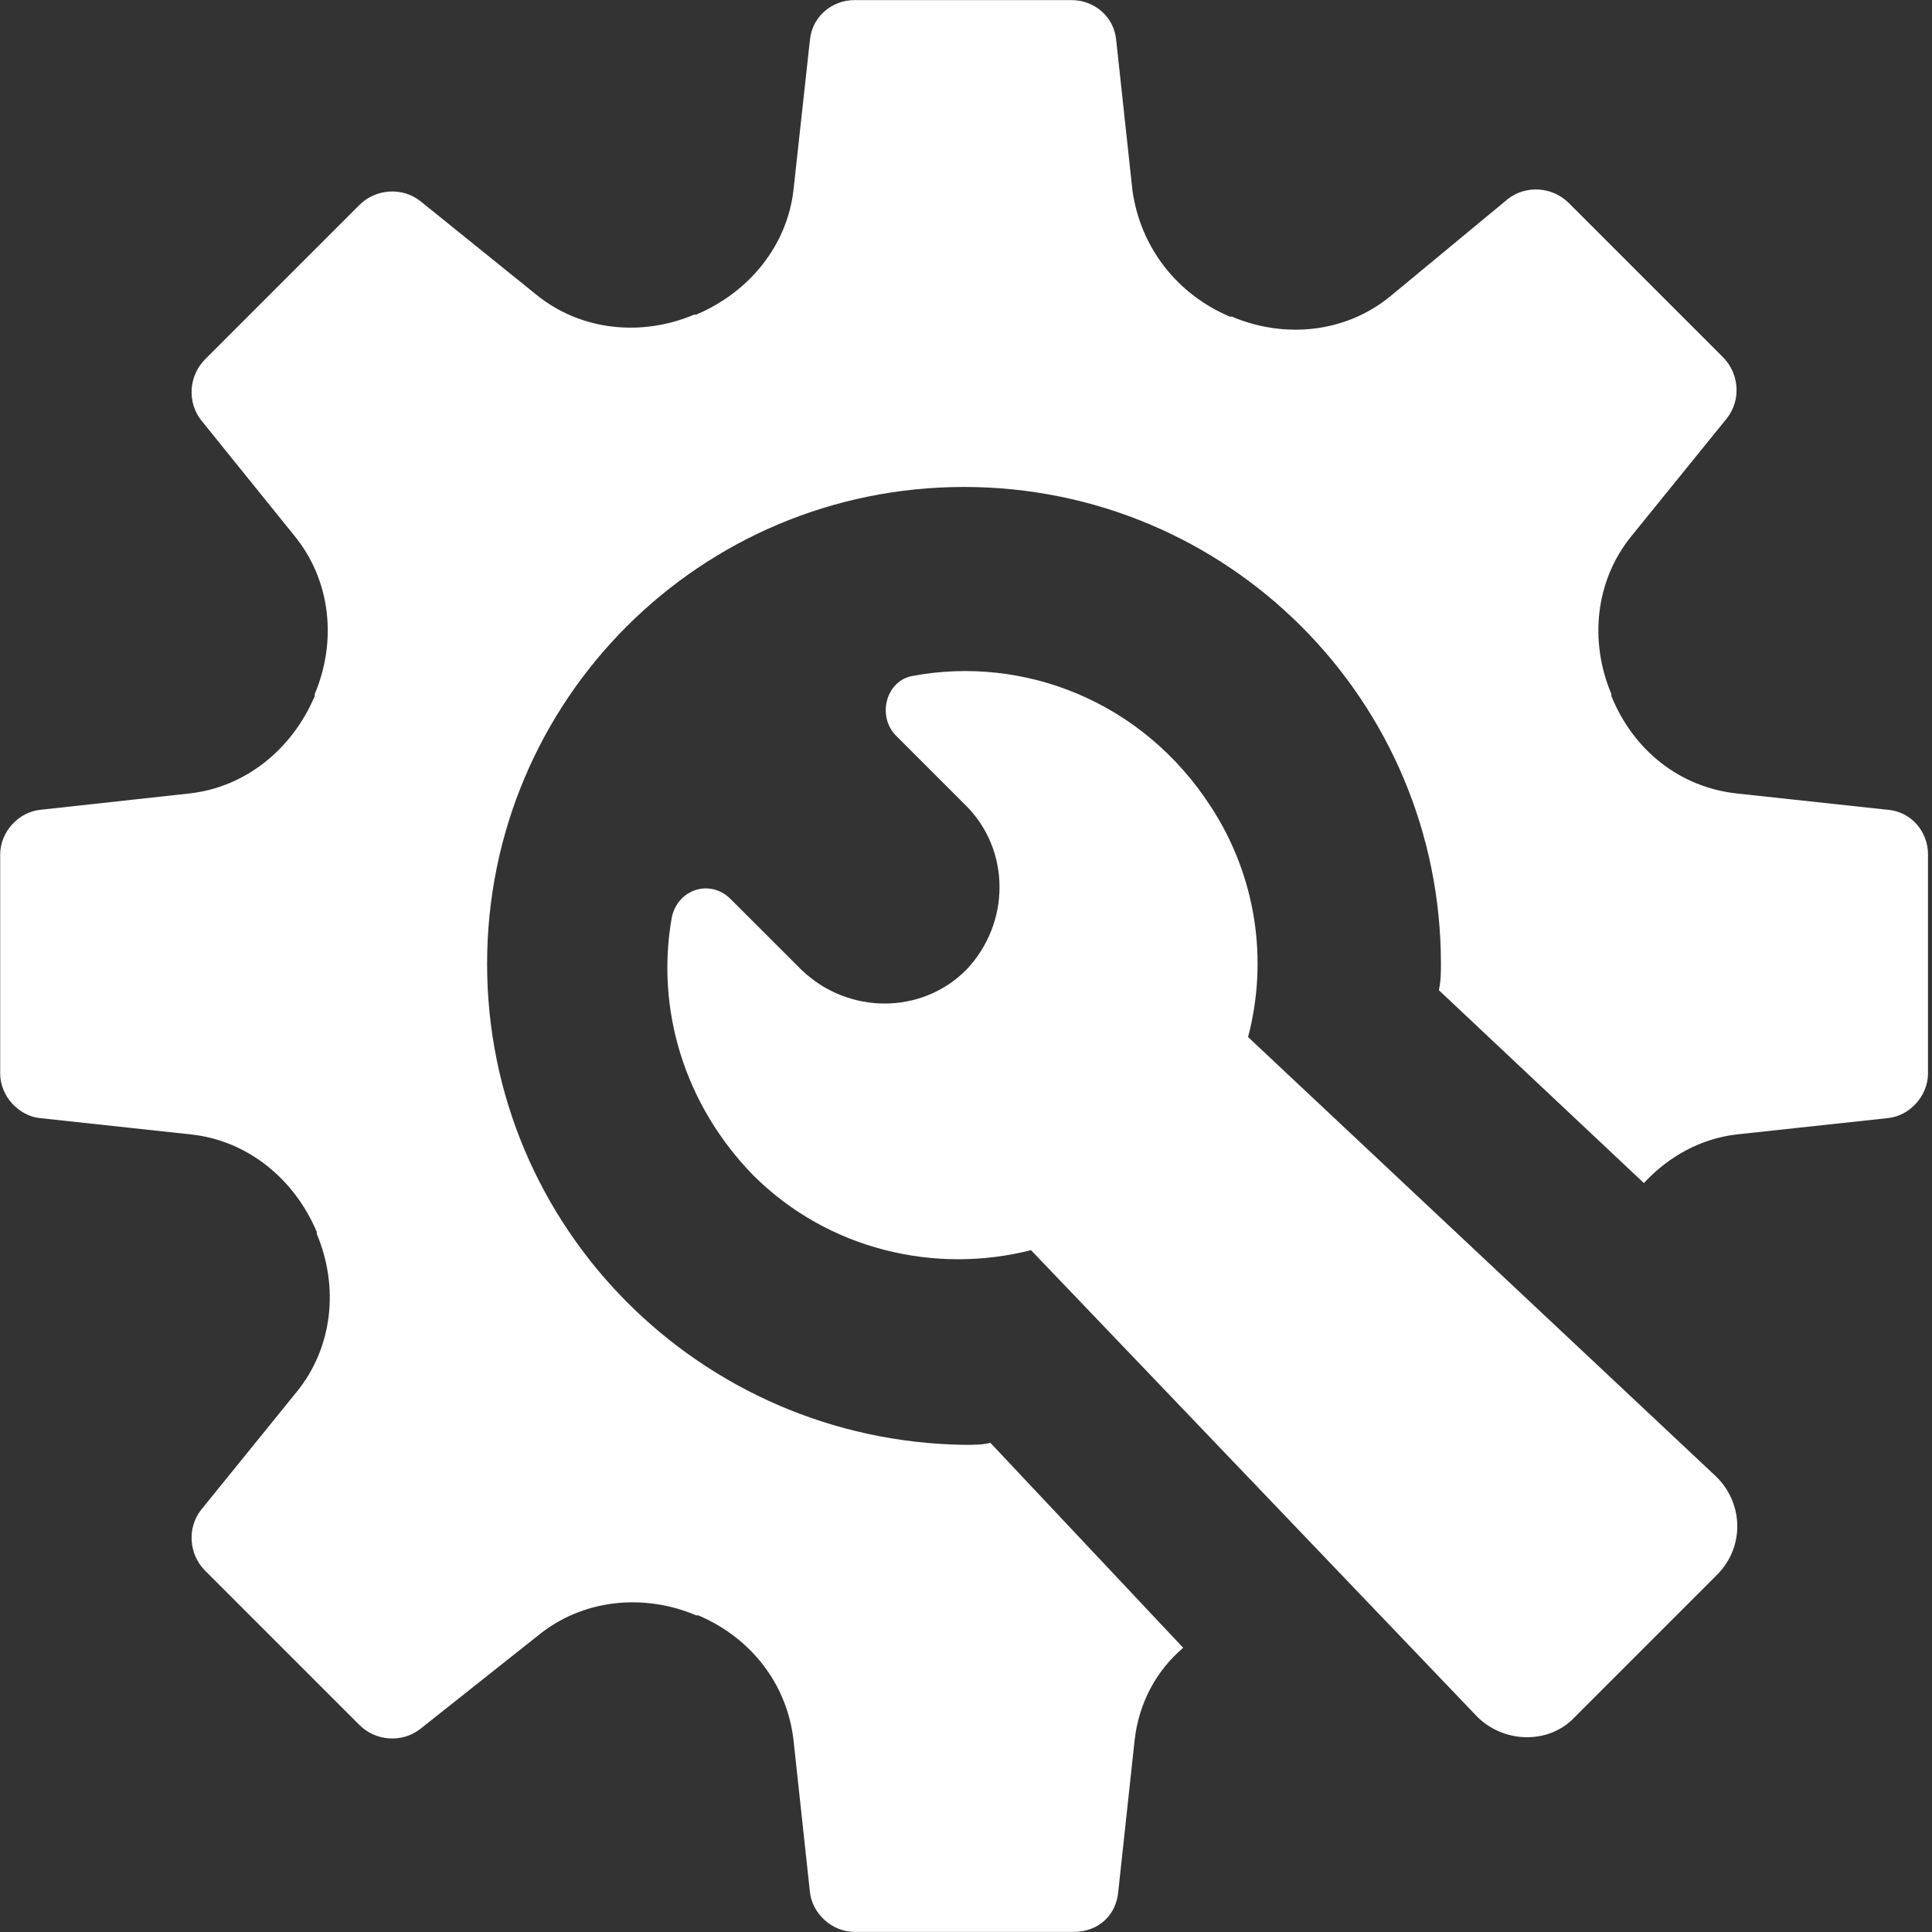 <svg fill="none" height="40" viewBox="0 0 40 40" width="40" xmlns="http://www.w3.org/2000/svg"><rect x="0" y="0" width="40" height="40" fill="#333333" stroke="none"/><g fill="#fff"><path d="m39.076 16.765-3.109-.336c-1.177-.126-2.143-.882-2.605-2.017 0 0 0 0 0-.042-.462-1.092-.336-2.353.42-3.277l1.975-2.437c.294-.378.252-.924-.084-1.26l-3.193-3.193c-.336-.336-.882-.378-1.26-.084l-2.437 2.017c-.924.756-2.185.882-3.277.42 0 0 0 0-.042 0-1.093-.462-1.849-1.429-2.017-2.605l-.336-3.109c-.042-.504-.462-.84-.924-.84h-4.496c-.462 0-.882.336-.924.84l-.336 3.067c-.126 1.176-.924 2.143-2.017 2.605h-.042c-1.092.462-2.353.336-3.277-.42l-2.395-1.933c-.378-.294-.924-.252-1.26.084l-3.193 3.193c-.336.336-.378.882-.084 1.26l1.933 2.395c.756.924.882 2.185.42 3.277v.042c-.462 1.092-1.429 1.891-2.605 2.017l-3.067.336c-.462.042-.84.462-.84.924v4.538c0 .462.378.882.84.924l3.109.336c1.176.126 2.143.924 2.605 2.017v.042c.462 1.093.336 2.353-.42 3.277l-1.975 2.437c-.294.378-.252.924.084 1.26l3.193 3.193c.336.336.882.378 1.26.084l2.437-1.933c.924-.756 2.185-.882 3.277-.42h.042c1.092.462 1.849 1.429 1.975 2.605l.336 3.109c.042.462.462.84.924.84h4.538c.504 0 .882-.336.924-.84l.336-3.109c.084-.798.462-1.471 1.008-1.933l-3.992-4.244c-.168.042-.336.042-.546.042-5.462-.084-9.874-4.496-9.874-9.958s4.412-9.874 9.874-9.874 9.874 4.412 9.874 9.874c0 .168 0 .336-.042.546l4.244 3.992c.504-.546 1.177-.924 1.933-1.008l3.109-.336c.462-.042.84-.462.84-.924v-4.538c0-.462-.336-.882-.84-.924z"/><path d="m25.84 21.471c.42-1.597.168-3.319-.756-4.748-1.429-2.227-3.908-3.151-6.176-2.731-.546.084-.756.798-.378 1.218l1.471 1.471c.924.924.924 2.437 0 3.403-.924.924-2.437.924-3.403 0l-1.471-1.47c-.42-.42-1.092-.21-1.218.378-.336 1.891.252 3.866 1.681 5.336 1.555 1.555 3.781 2.059 5.756 1.555l9.202 9.622c.546.588 1.513.63 2.059.042l2.941-2.941c.588-.588.546-1.513-.042-2.059z"/></g></svg>
